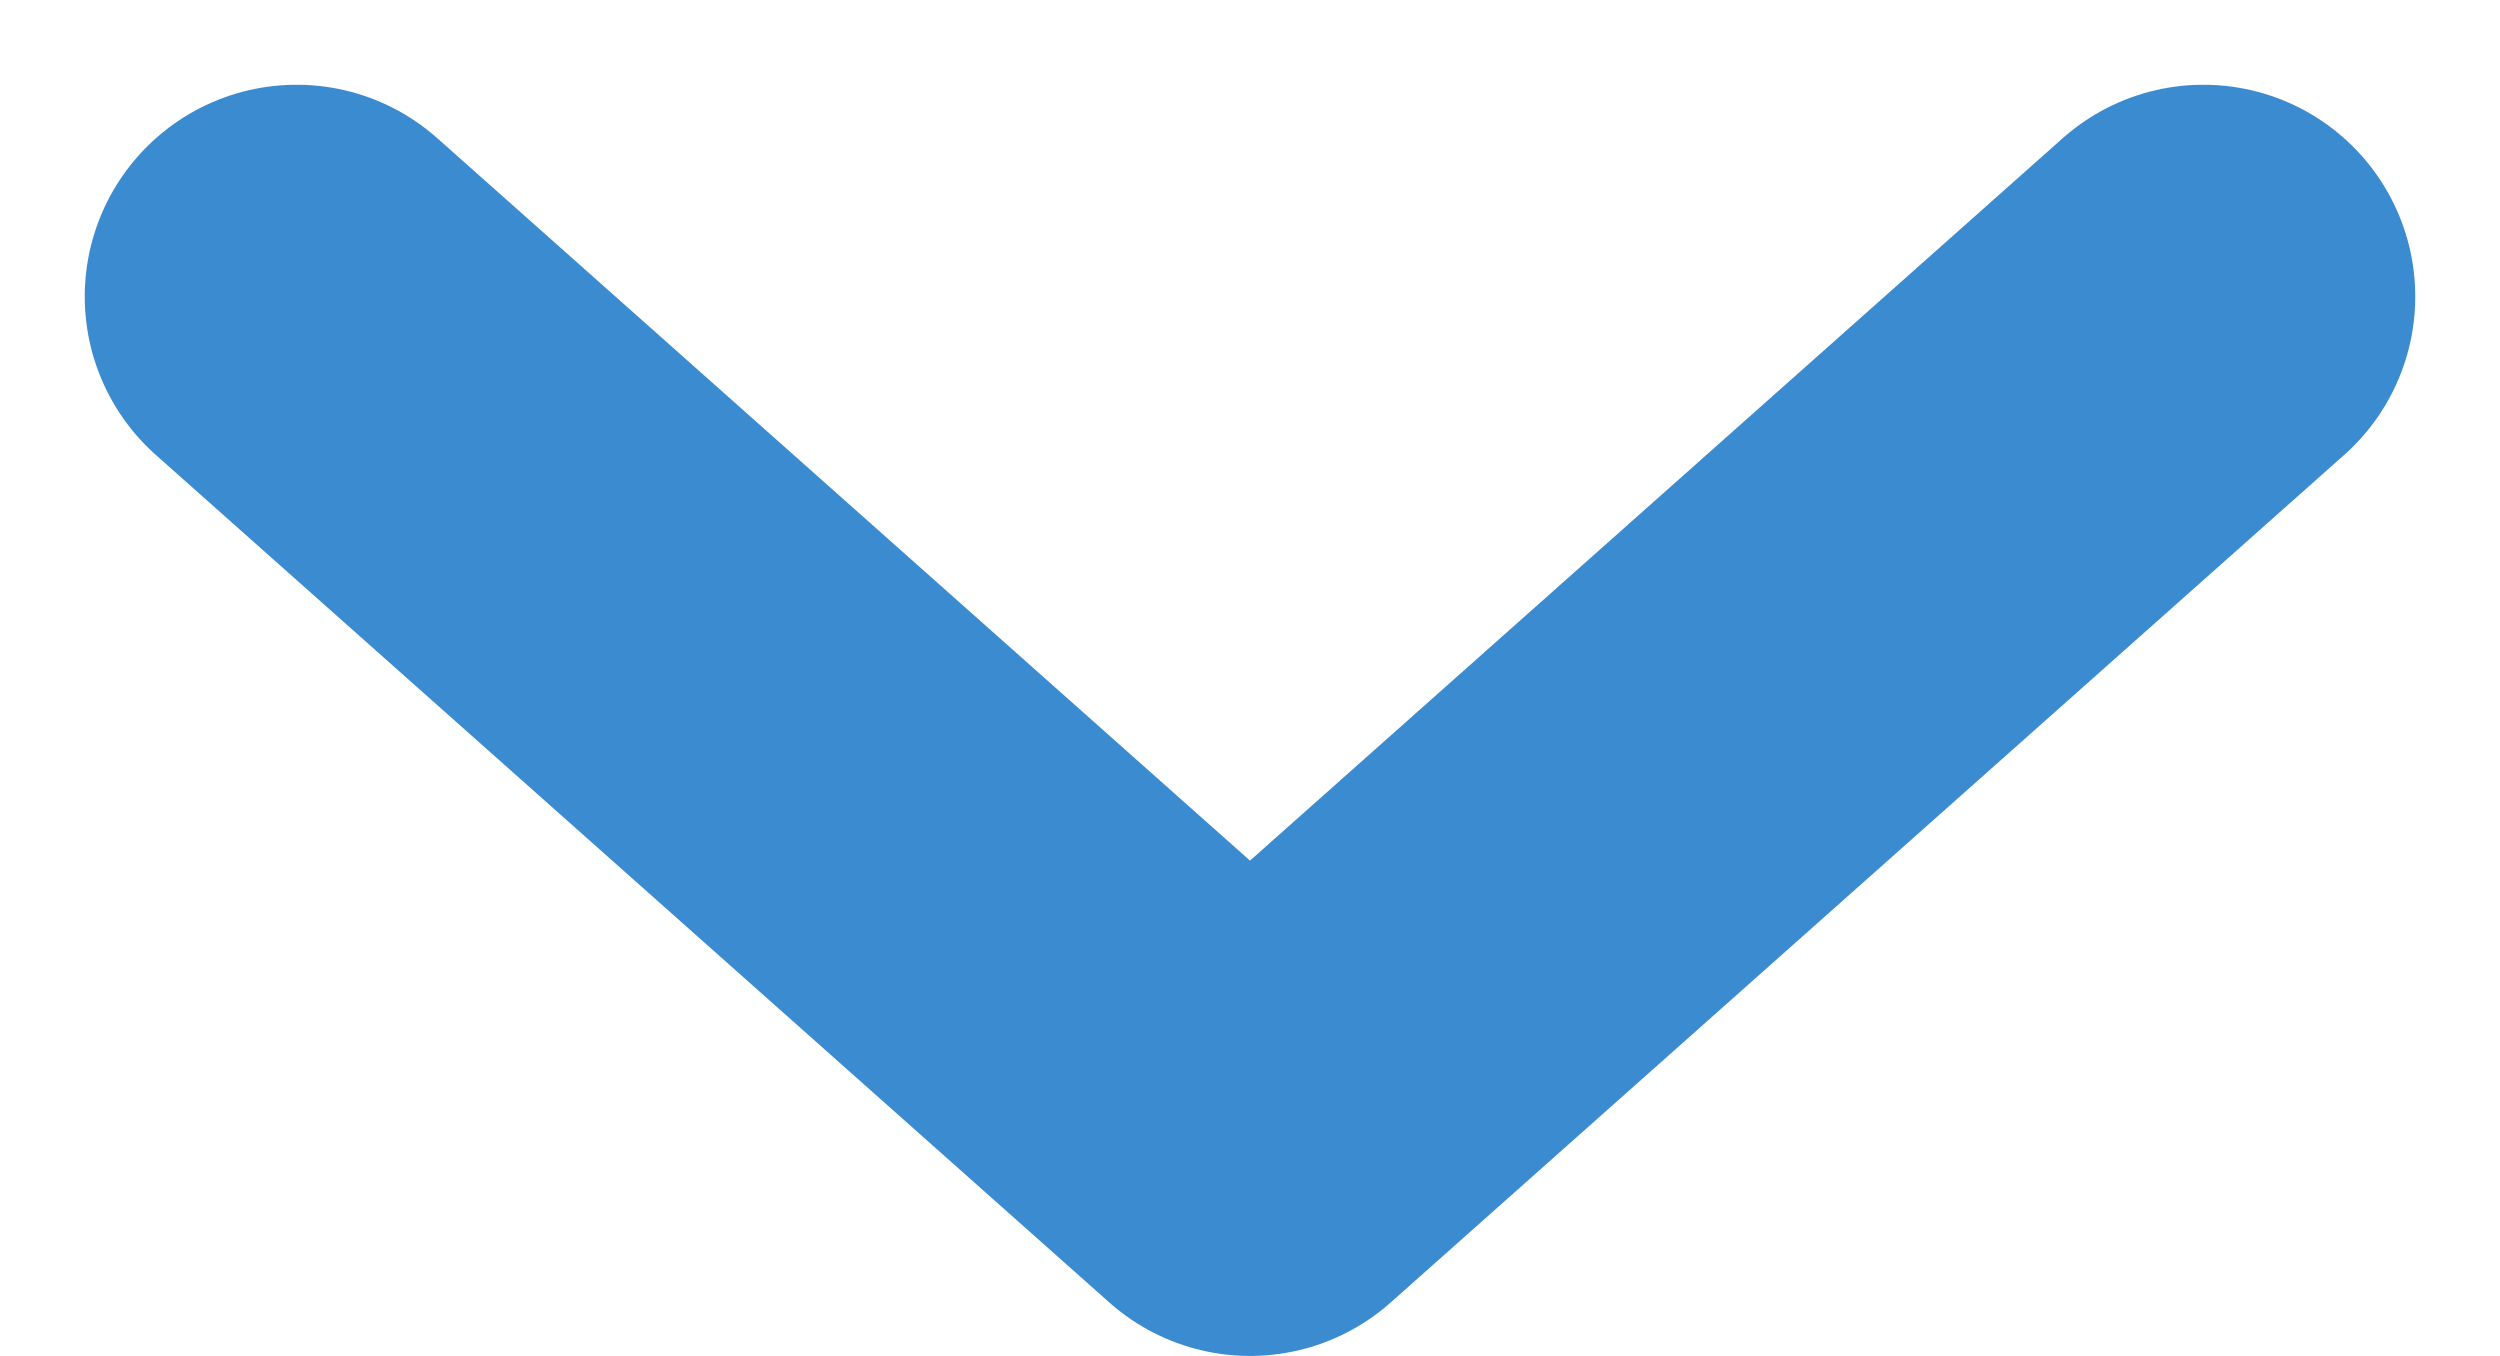 <?xml version="1.0" encoding="utf-8"?>
<!-- Generator: Adobe Illustrator 26.0.3, SVG Export Plug-In . SVG Version: 6.00 Build 0)  -->
<svg version="1.1" id="レイヤー_1" xmlns="http://www.w3.org/2000/svg" xmlns:xlink="http://www.w3.org/1999/xlink" x="0px"
	 y="0px" viewBox="0 0 11.8 6.4" style="enable-background:new 0 0 11.8 6.4;" xml:space="preserve">
<style type="text/css">
	.st0{fill:none;stroke:#3A8BD0;stroke-width:2;stroke-linecap:round;stroke-linejoin:round;stroke-miterlimit:10;}
</style>
<path id="パス_6839" class="st0" d="M10.4,1.4l-4.5,4l-4.5-4"/>
</svg>
